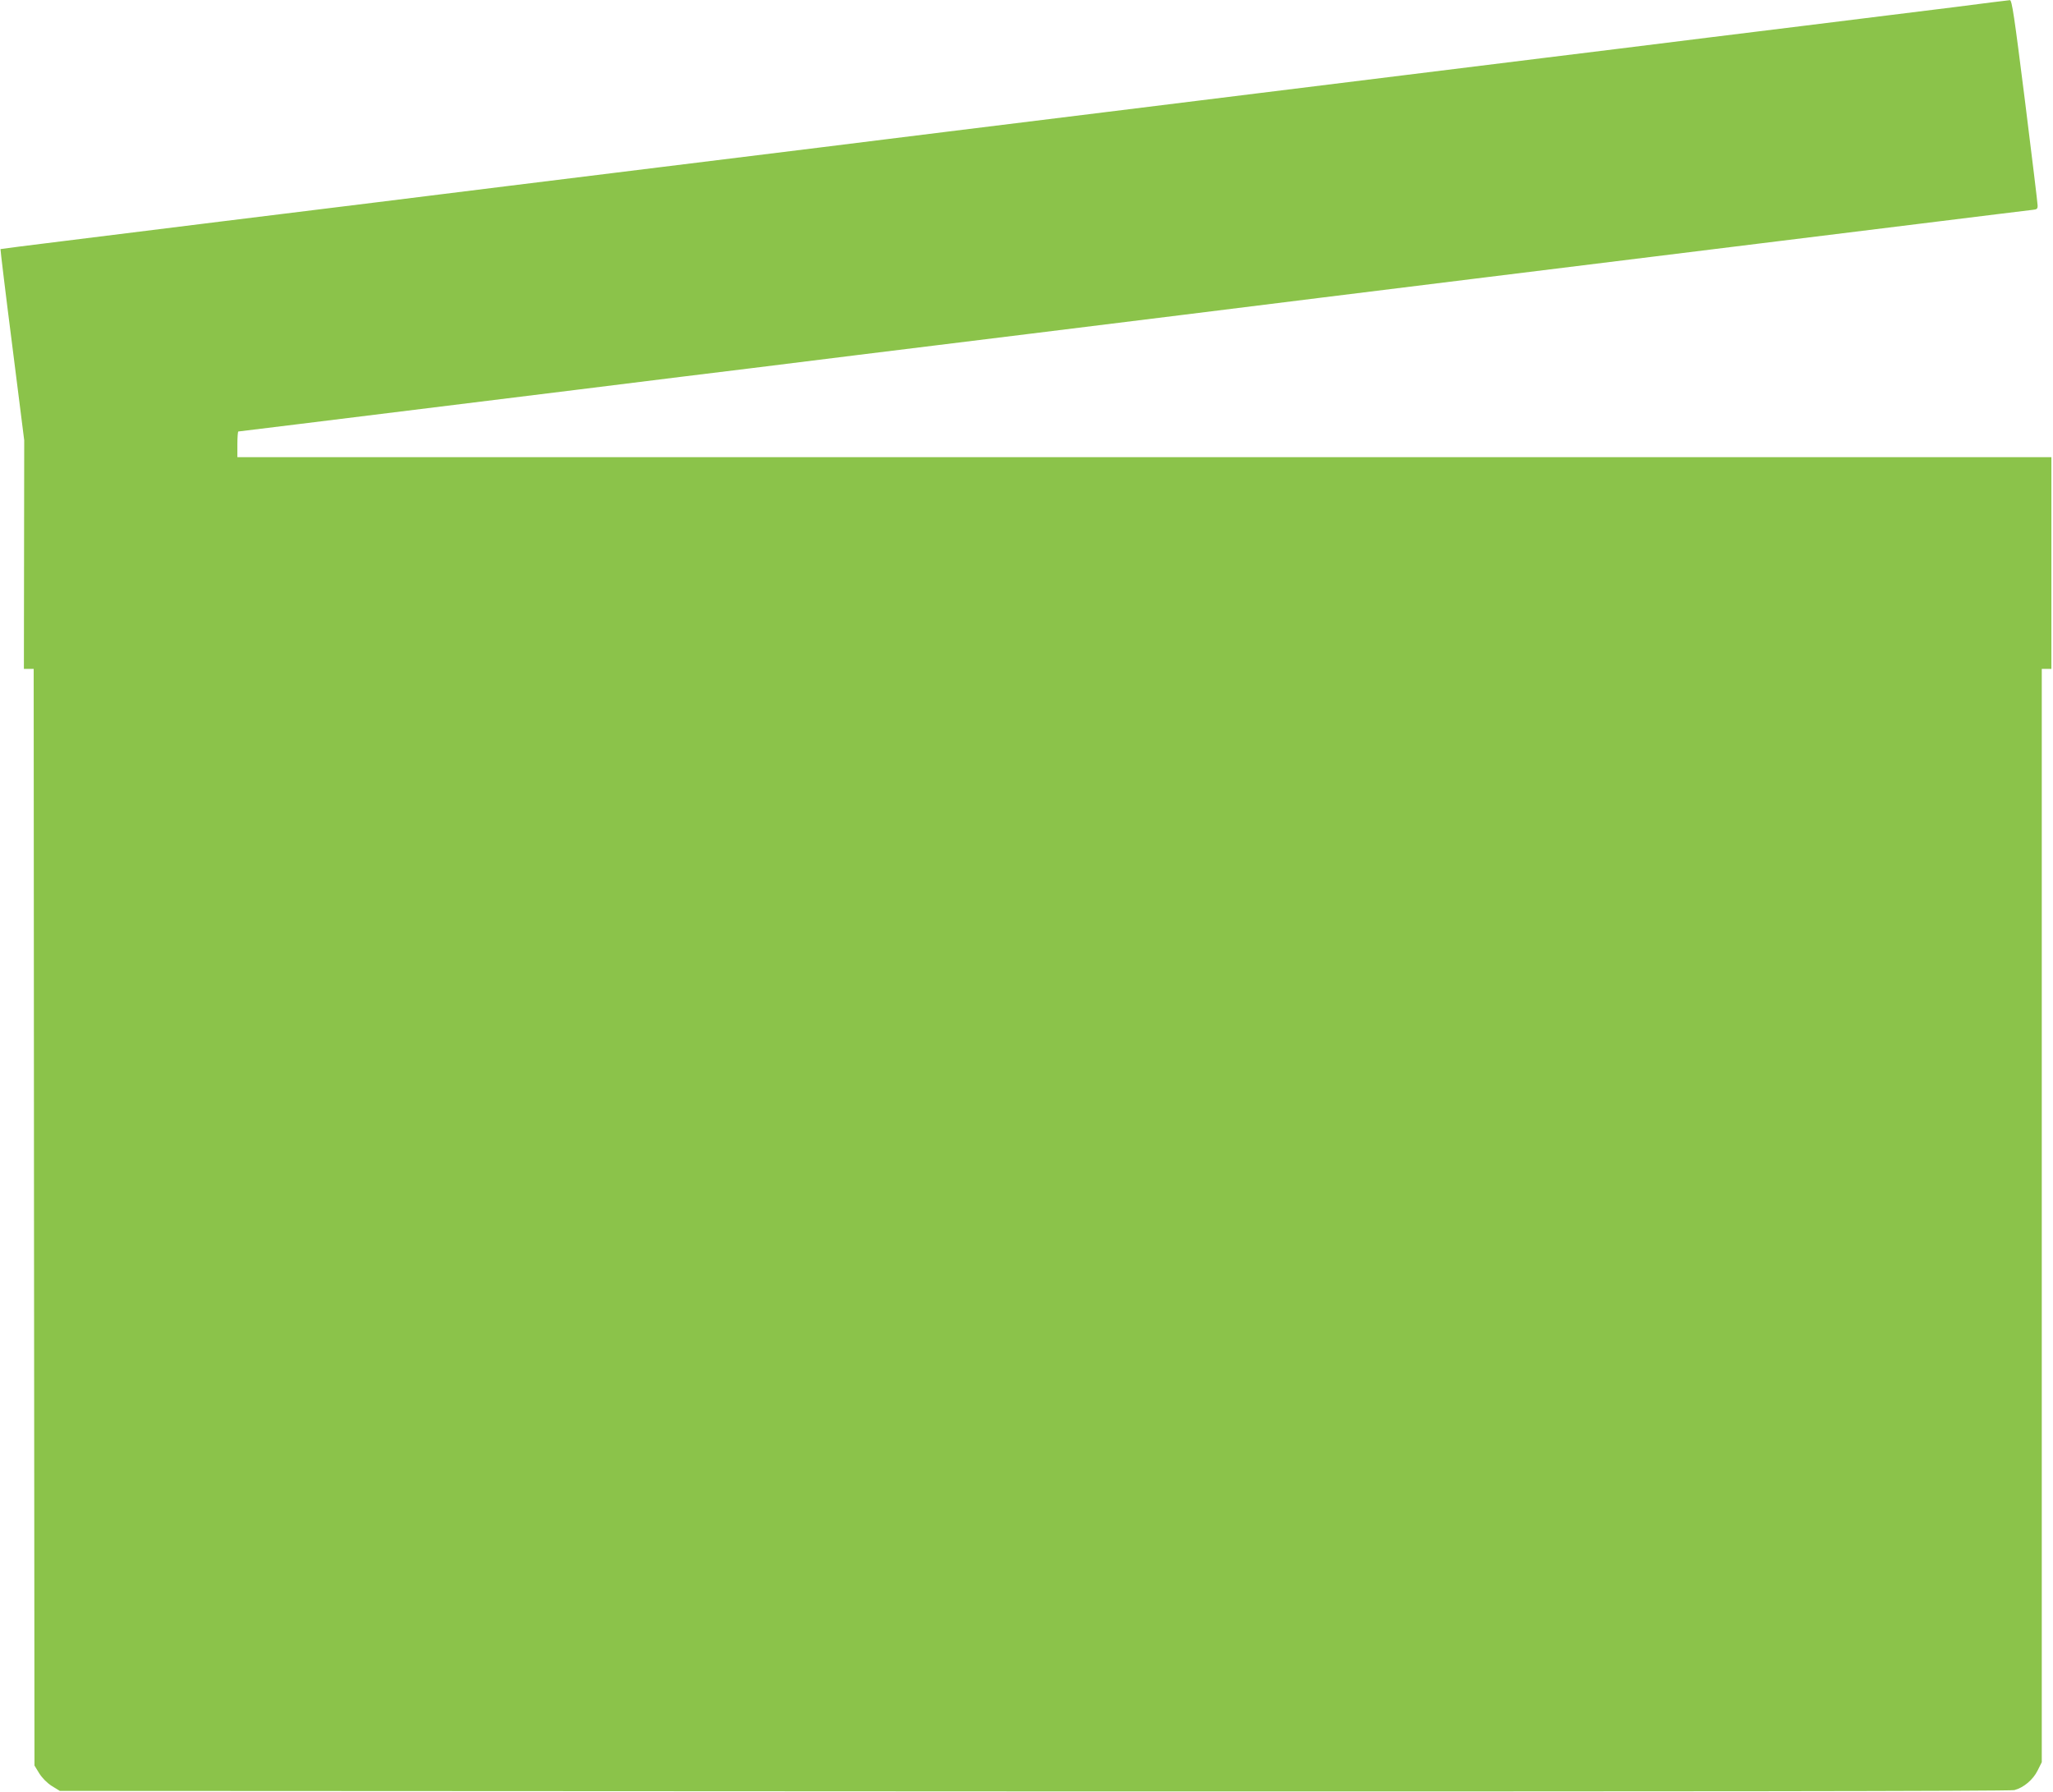 <?xml version="1.0" standalone="no"?>
<!DOCTYPE svg PUBLIC "-//W3C//DTD SVG 20010904//EN"
 "http://www.w3.org/TR/2001/REC-SVG-20010904/DTD/svg10.dtd">
<svg version="1.0" xmlns="http://www.w3.org/2000/svg"
 width="1280pt" height="1117pt" viewBox="0 0 1280 1117"
 preserveAspectRatio="xMidYMid meet">
<g transform="translate(0,1117) scale(0.1,-0.1)"
fill="#8bc34a" stroke="none">
<path d="M12415 11155 c-55 -8 -338 -43 -630 -79 -291 -36 -804 -100 -1140
-141 -335 -42 -790 -98 -1010 -125 -220 -27 -620 -77 -890 -110 -269 -33 -670
-83 -890 -110 -220 -27 -656 -81 -970 -120 -313 -39 -751 -93 -972 -120 -222
-28 -584 -72 -805 -100 -222 -27 -659 -81 -973 -120 -313 -39 -751 -93 -972
-120 -222 -28 -584 -72 -805 -100 -222 -27 -659 -81 -973 -120 -313 -39 -752
-93 -974 -121 -223 -27 -406 -51 -408 -52 -1 -2 31 -271 73 -598 l75 -594 -1
-712 -1 -713 31 0 30 0 2 -3418 3 -3419 30 -49 c19 -30 49 -60 79 -79 l49 -30
6075 -3 c3945 -1 6087 1 6111 8 58 15 117 65 145 122 l26 52 0 3408 0 3408 30
0 30 0 0 660 0 660 -5655 0 -5655 0 0 80 c0 44 3 80 6 80 5 0 278 34 2109 260
440 55 928 115 1085 134 296 37 909 113 1748 216 268 33 686 85 930 115 243
30 641 80 885 110 243 30 661 82 930 115 801 99 1442 178 1782 220 176 22 628
78 1005 124 377 47 699 86 715 88 25 2 30 7 29 28 0 14 -36 307 -79 653 -67
532 -81 627 -94 626 -9 -1 -61 -7 -116 -14z"/>
</g>
</svg>
